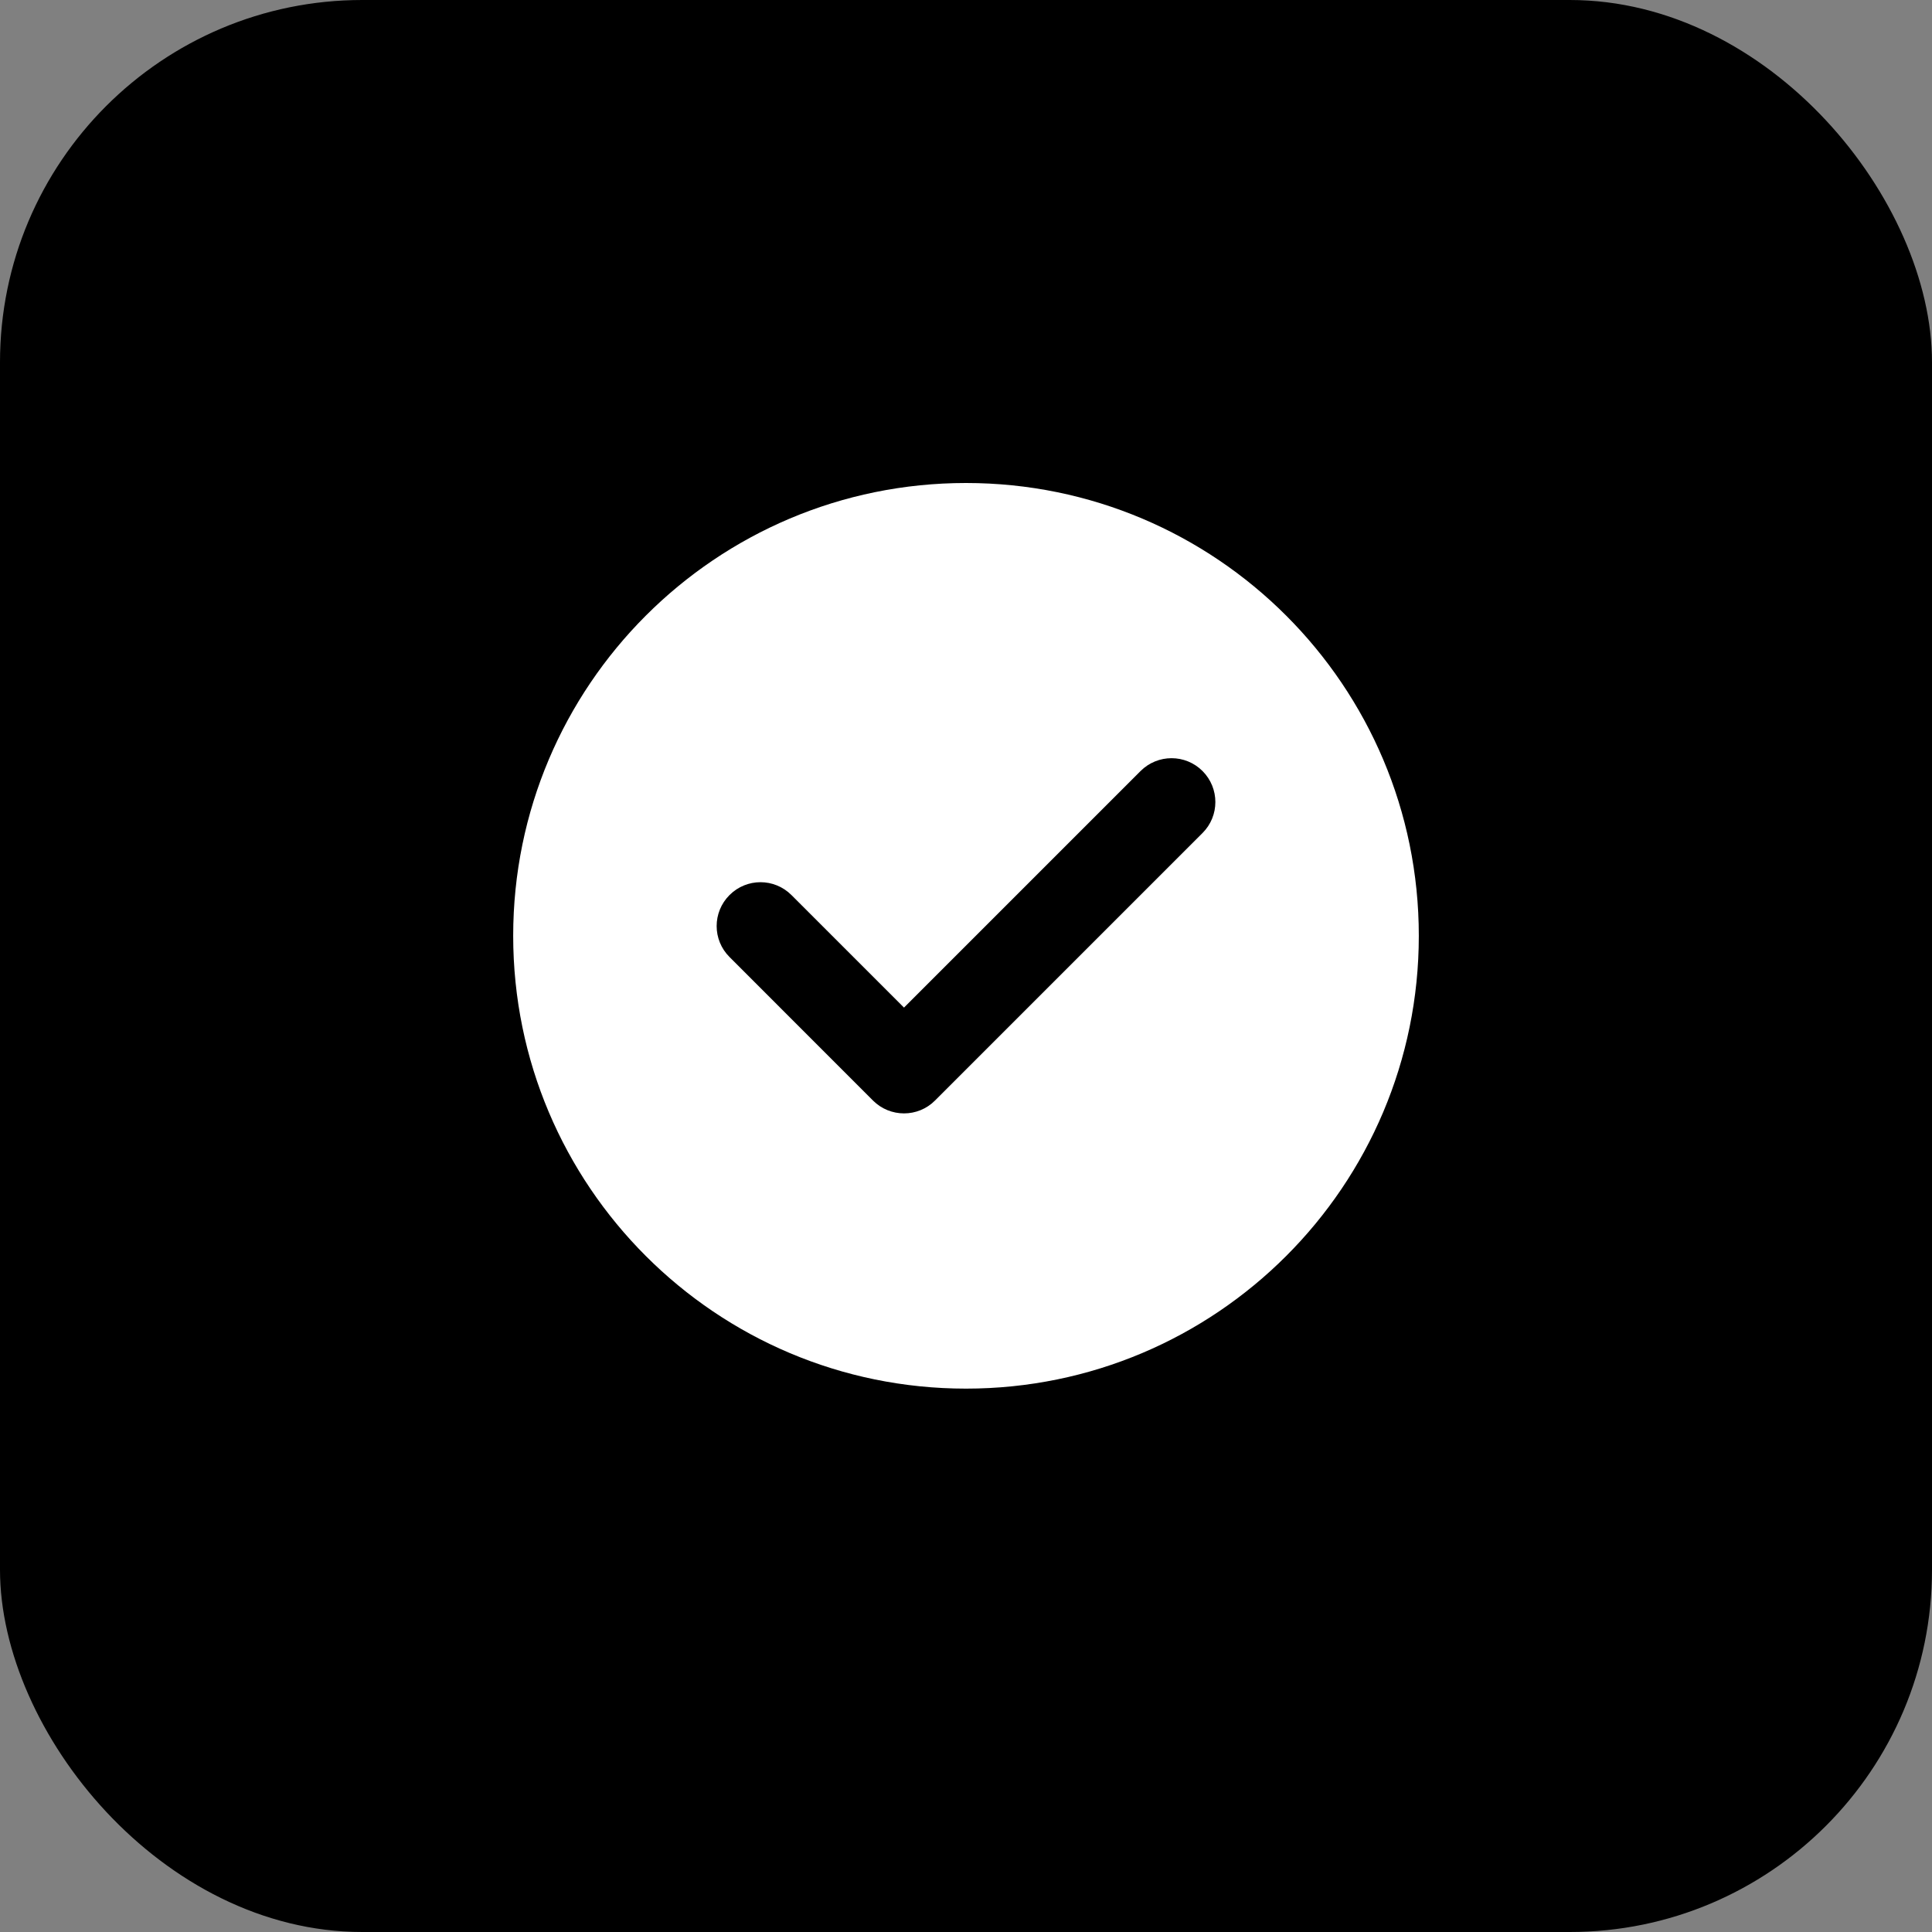 <?xml version="1.0" encoding="UTF-8"?> <svg xmlns="http://www.w3.org/2000/svg" width="32" height="32" viewBox="0 0 32 32" fill="none"><rect x="0" y="0" width="32" height="32" fill="#808080" stroke="none"/><rect width="32" height="32" rx="6" fill="black"></rect><path fill-rule="evenodd" clip-rule="evenodd" d="M16 8C20.142 8 23.5 11.358 23.5 15.5C23.5 19.642 20.142 23 16 23C11.858 23 8.5 19.642 8.5 15.5C8.5 11.358 11.858 8 16 8ZM18.891 12.771L14.973 16.689L13.109 14.825C12.825 14.541 12.367 14.541 12.083 14.825C11.799 15.109 11.799 15.568 12.083 15.851L14.46 18.229C14.744 18.512 15.203 18.512 15.486 18.229L19.918 13.797C20.201 13.514 20.201 13.055 19.918 12.771C19.634 12.487 19.175 12.487 18.891 12.771Z" fill="white"></path></svg> 